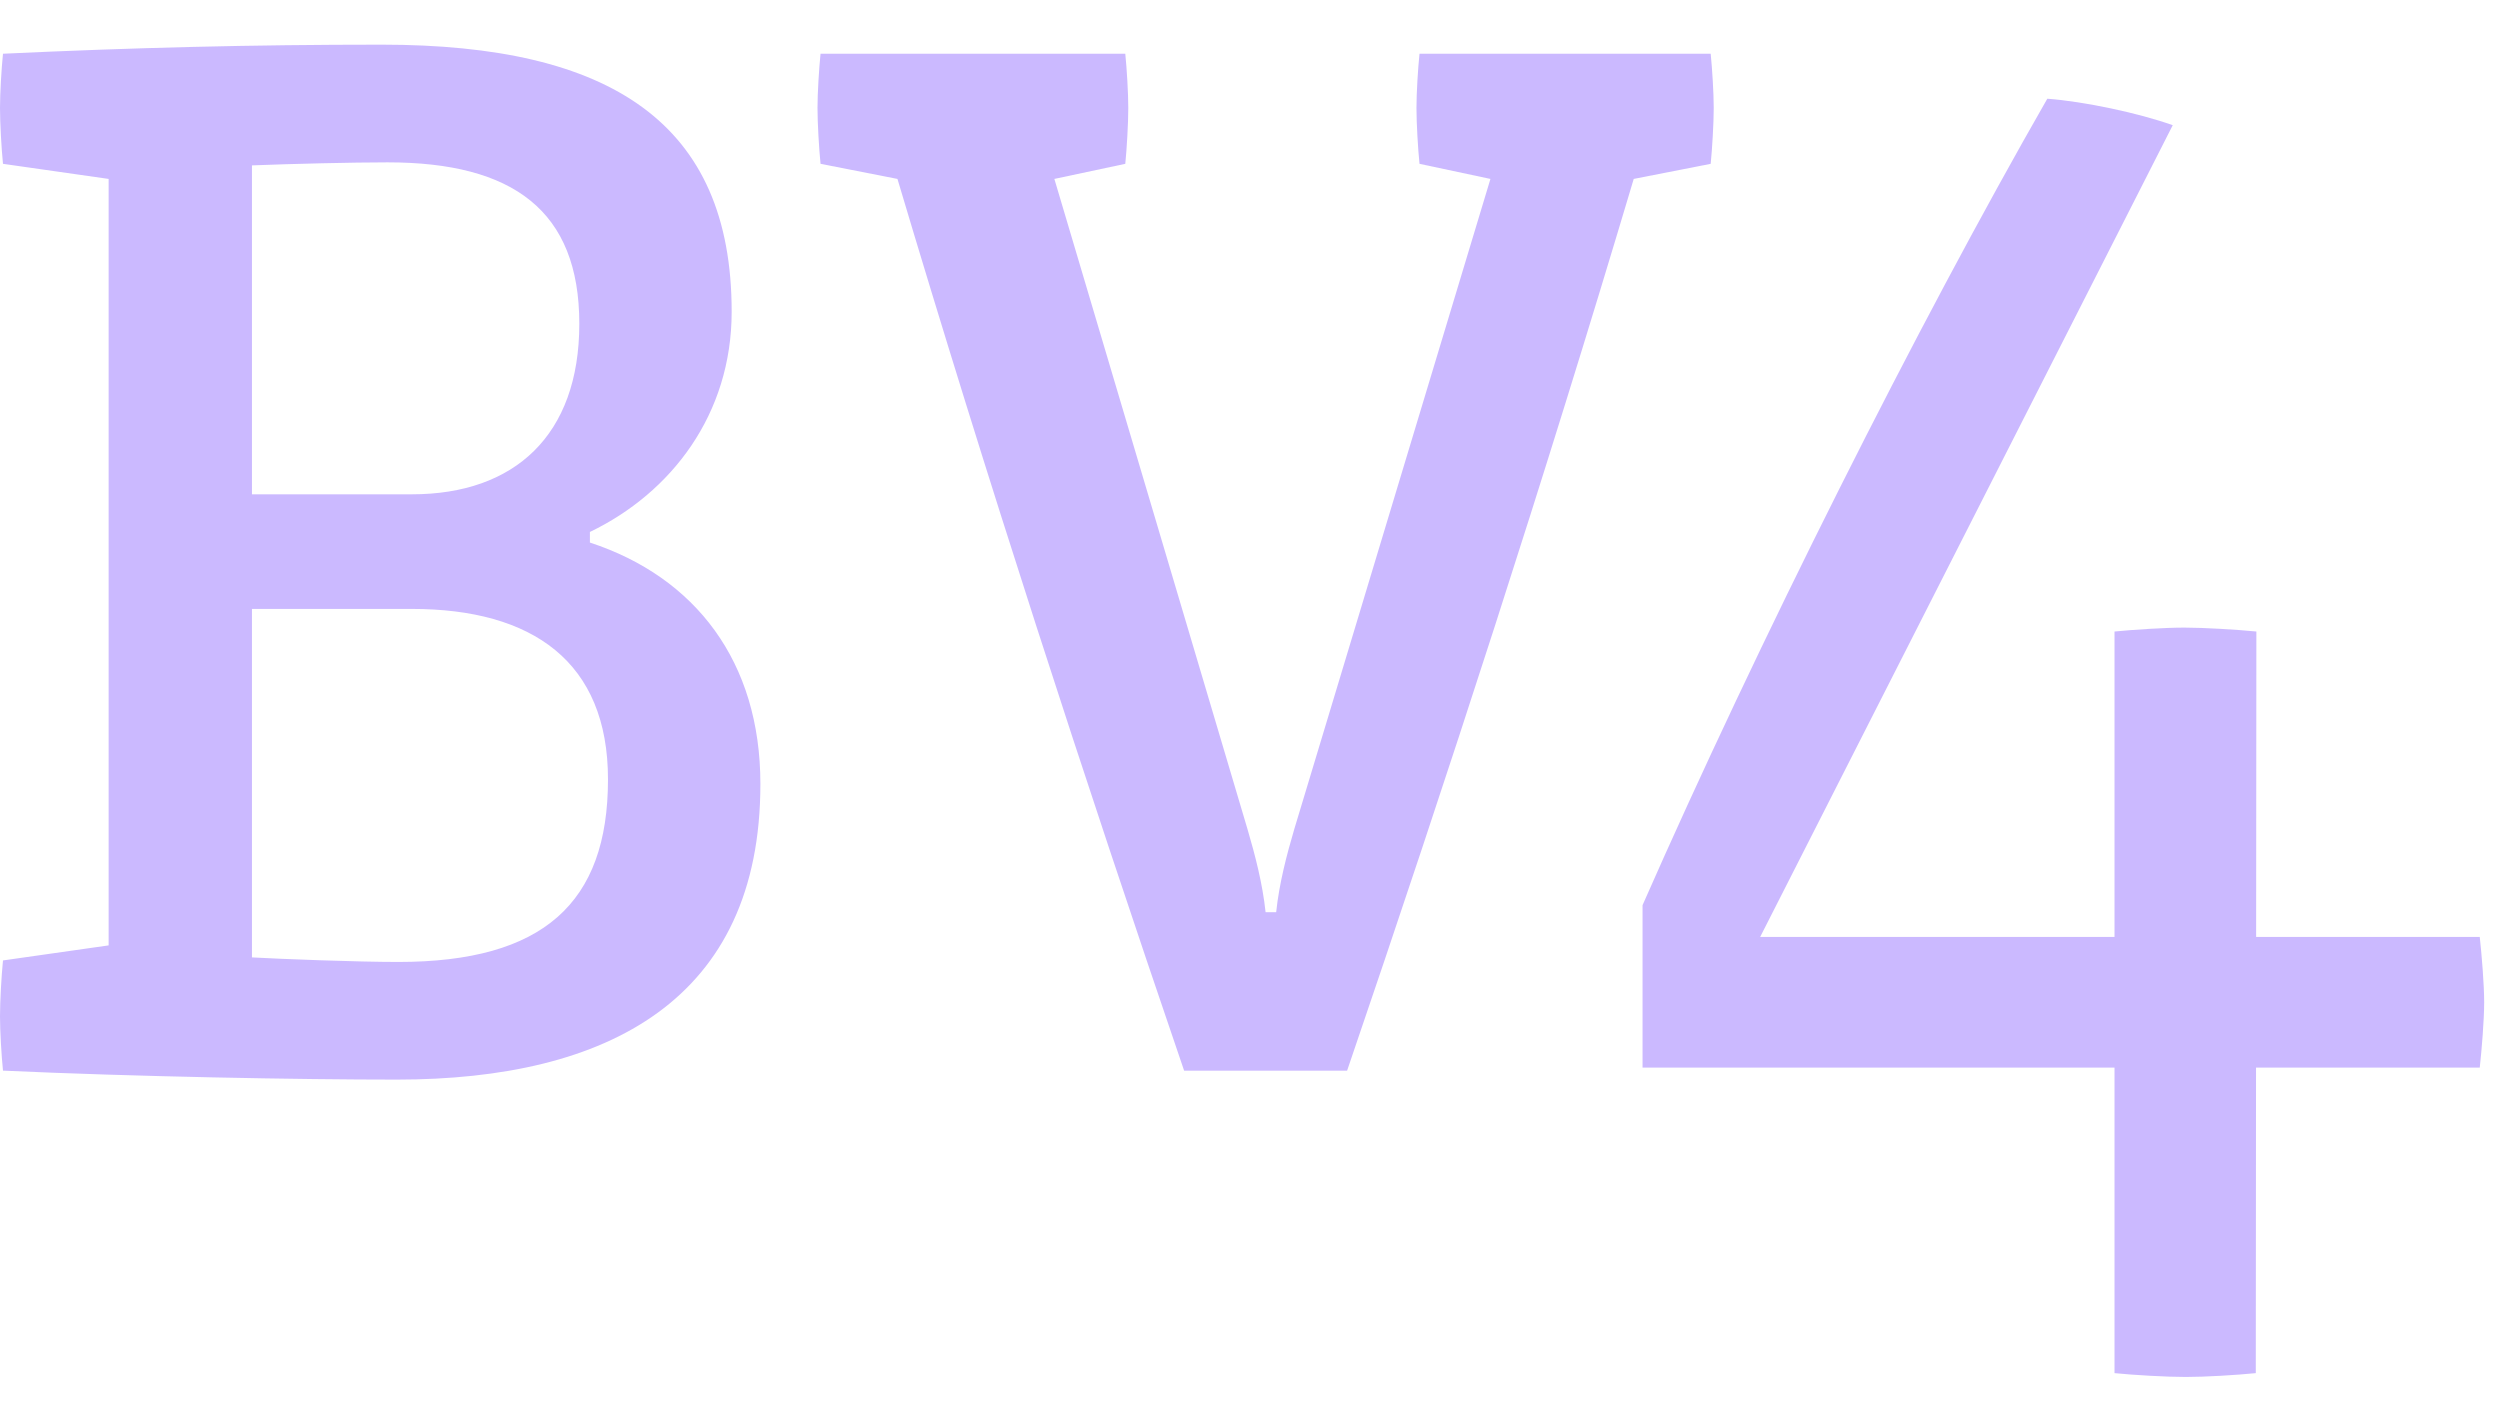 <?xml version="1.0" encoding="UTF-8"?>
<svg xmlns="http://www.w3.org/2000/svg" width="51" height="29" viewBox="0 0 51 29" fill="none">
  <g clip-path="url(#clip0_812_1539)">
    <path d="M8.094 22.024C6.123 22.024 2.738 21.964 0.061 21.841C0.03 21.533 0 21.04 0 20.732C0 20.425 0.03 19.901 0.061 19.593L2.216 19.286V3.65L0.061 3.342C0.03 3.035 0 2.511 0 2.203C0 1.896 0.03 1.403 0.061 1.096C2.709 0.972 5.14 0.911 7.786 0.911C12.465 0.911 14.926 2.511 14.926 6.359C14.926 8.452 13.696 10.052 12.034 10.852V11.068C14.188 11.775 15.512 13.5 15.512 15.993C15.512 20.394 12.403 22.024 8.094 22.024ZM7.909 3.312C7.202 3.312 5.94 3.342 5.14 3.374V10.084H8.402C10.494 10.084 11.818 8.883 11.818 6.605C11.818 4.296 10.463 3.312 7.909 3.312ZM8.402 12.422H5.14V19.531C5.724 19.564 7.293 19.624 8.125 19.624C11.079 19.624 12.403 18.424 12.403 15.9C12.403 13.5 10.864 12.422 8.402 12.422Z" fill="#CBB9FF"></path>
    <path d="M34.898 3.342L33.328 3.65C31.512 9.744 29.542 15.807 27.481 21.841H24.156C22.094 15.807 20.124 9.744 18.308 3.65L16.739 3.342C16.708 3.035 16.677 2.511 16.677 2.203C16.677 1.896 16.708 1.403 16.739 1.096H22.956C22.987 1.403 23.017 1.896 23.017 2.203C23.017 2.511 22.987 3.035 22.956 3.342L21.509 3.65L25.449 16.915C25.603 17.439 25.756 18.023 25.818 18.609H26.034C26.095 18.023 26.249 17.439 26.403 16.915L30.405 3.65L28.958 3.342C28.926 3.035 28.896 2.511 28.896 2.203C28.896 1.896 28.926 1.403 28.958 1.096H34.898C34.929 1.403 34.96 1.896 34.96 2.203C34.96 2.511 34.929 3.035 34.898 3.342Z" fill="#CBB9FF"></path>
    <path d="M50.677 20.448C50.677 20.082 50.627 19.48 50.587 19.114H46.025L46.03 12.883C45.634 12.844 44.959 12.803 44.563 12.803C44.166 12.803 43.531 12.844 43.136 12.883V19.114H35.907L44.324 2.554C43.621 2.304 42.516 2.07 41.765 2.014C39.1 6.665 35.87 13.099 33.508 18.465V21.779H43.136V28.012C43.532 28.052 44.194 28.09 44.59 28.09C44.987 28.09 45.622 28.052 46.018 28.012L46.023 21.779H50.587C50.627 21.415 50.677 20.811 50.677 20.448Z" fill="#CBB9FF"></path>
  </g>
  <defs>
    <clipPath id="clip0_812_1539">
      <rect width="51" height="29" fill="white"></rect>
    </clipPath>
  </defs>
</svg>
